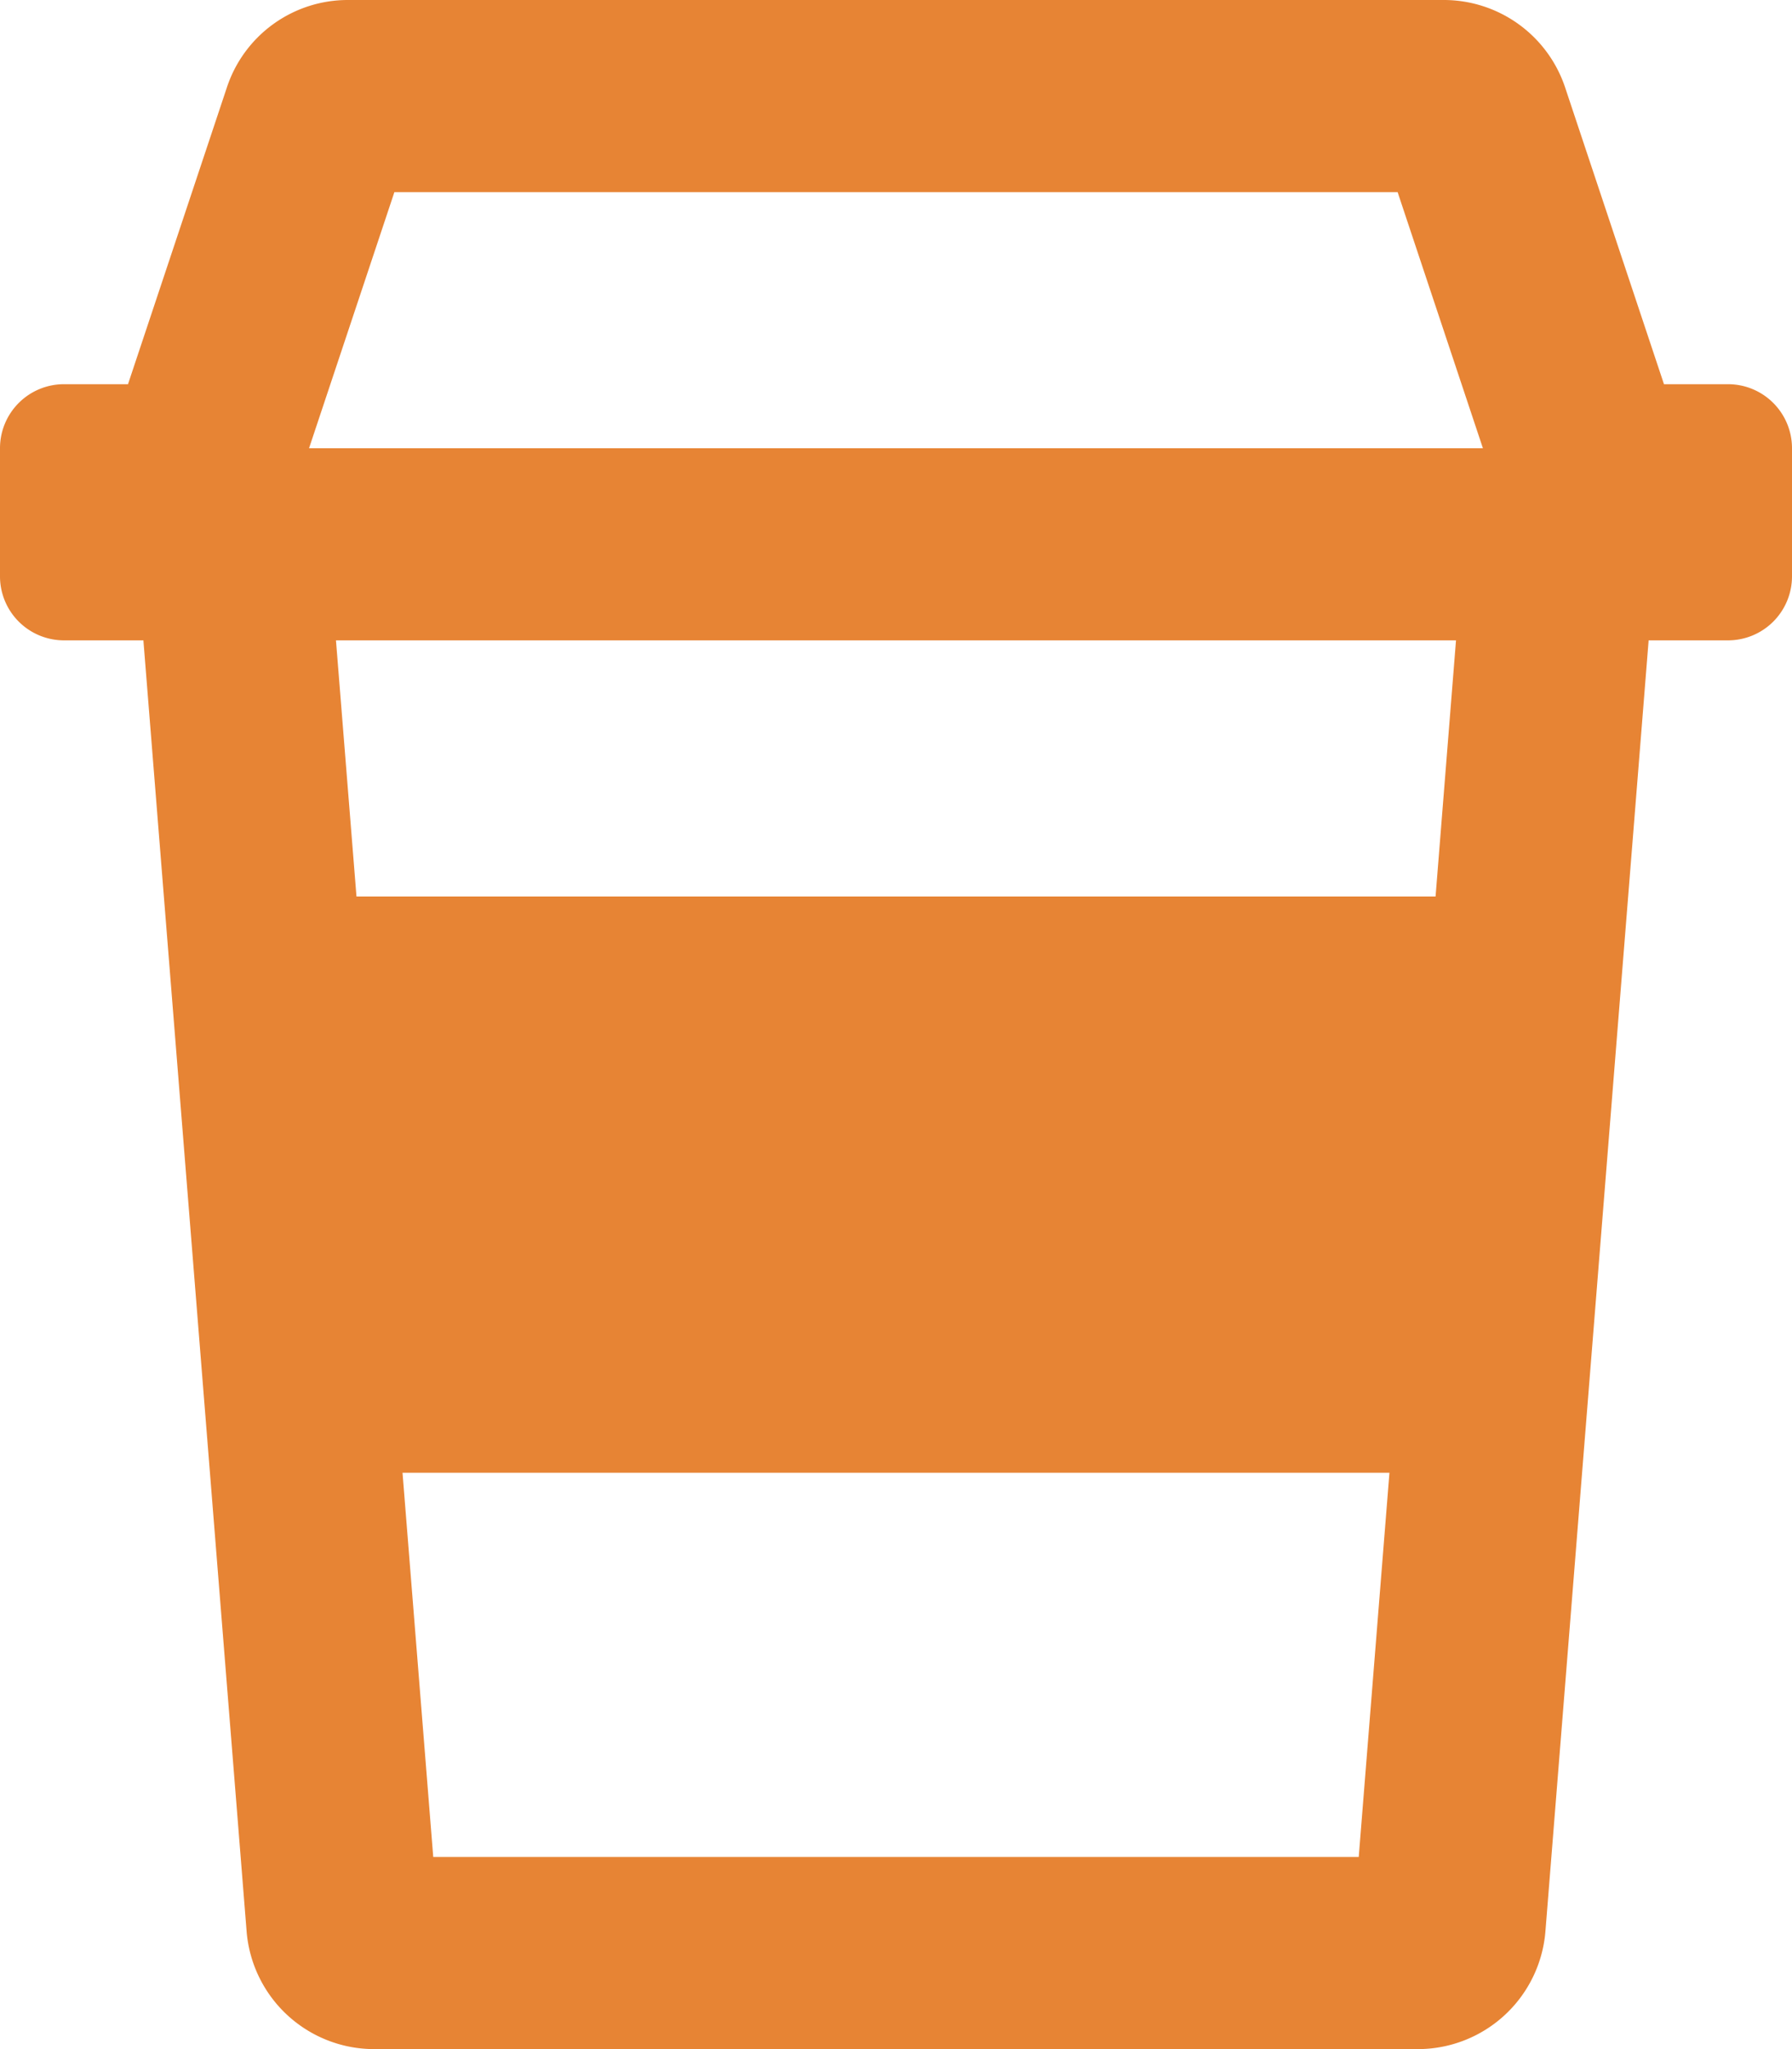 <svg xmlns="http://www.w3.org/2000/svg" width="123.719" height="141.393" viewBox="0 0 123.719 141.393">
  <path id="coffee-togo-regular" d="M119.3,26.511h-4.419L108.058,6.042A8.833,8.833,0,0,0,99.677,0H24.009a8.791,8.791,0,0,0-8.348,6.042L8.837,26.511H4.419A4.417,4.417,0,0,0,0,30.93v8.837a4.417,4.417,0,0,0,4.419,4.419H9.9l7.125,89.075a8.839,8.839,0,0,0,8.809,8.133H97.887a8.839,8.839,0,0,0,8.809-8.133l7.125-89.075H119.3a4.417,4.417,0,0,0,4.419-4.419V30.93A4.417,4.417,0,0,0,119.3,26.511ZM27.229,13.256H96.49l5.89,17.674H21.336Zm2.682,114.882L27.79,101.626H95.927l-2.121,26.511Zm69.2-66.278h-74.5L23.195,44.185h77.327Z" fill="#e78434"/>
</svg>
